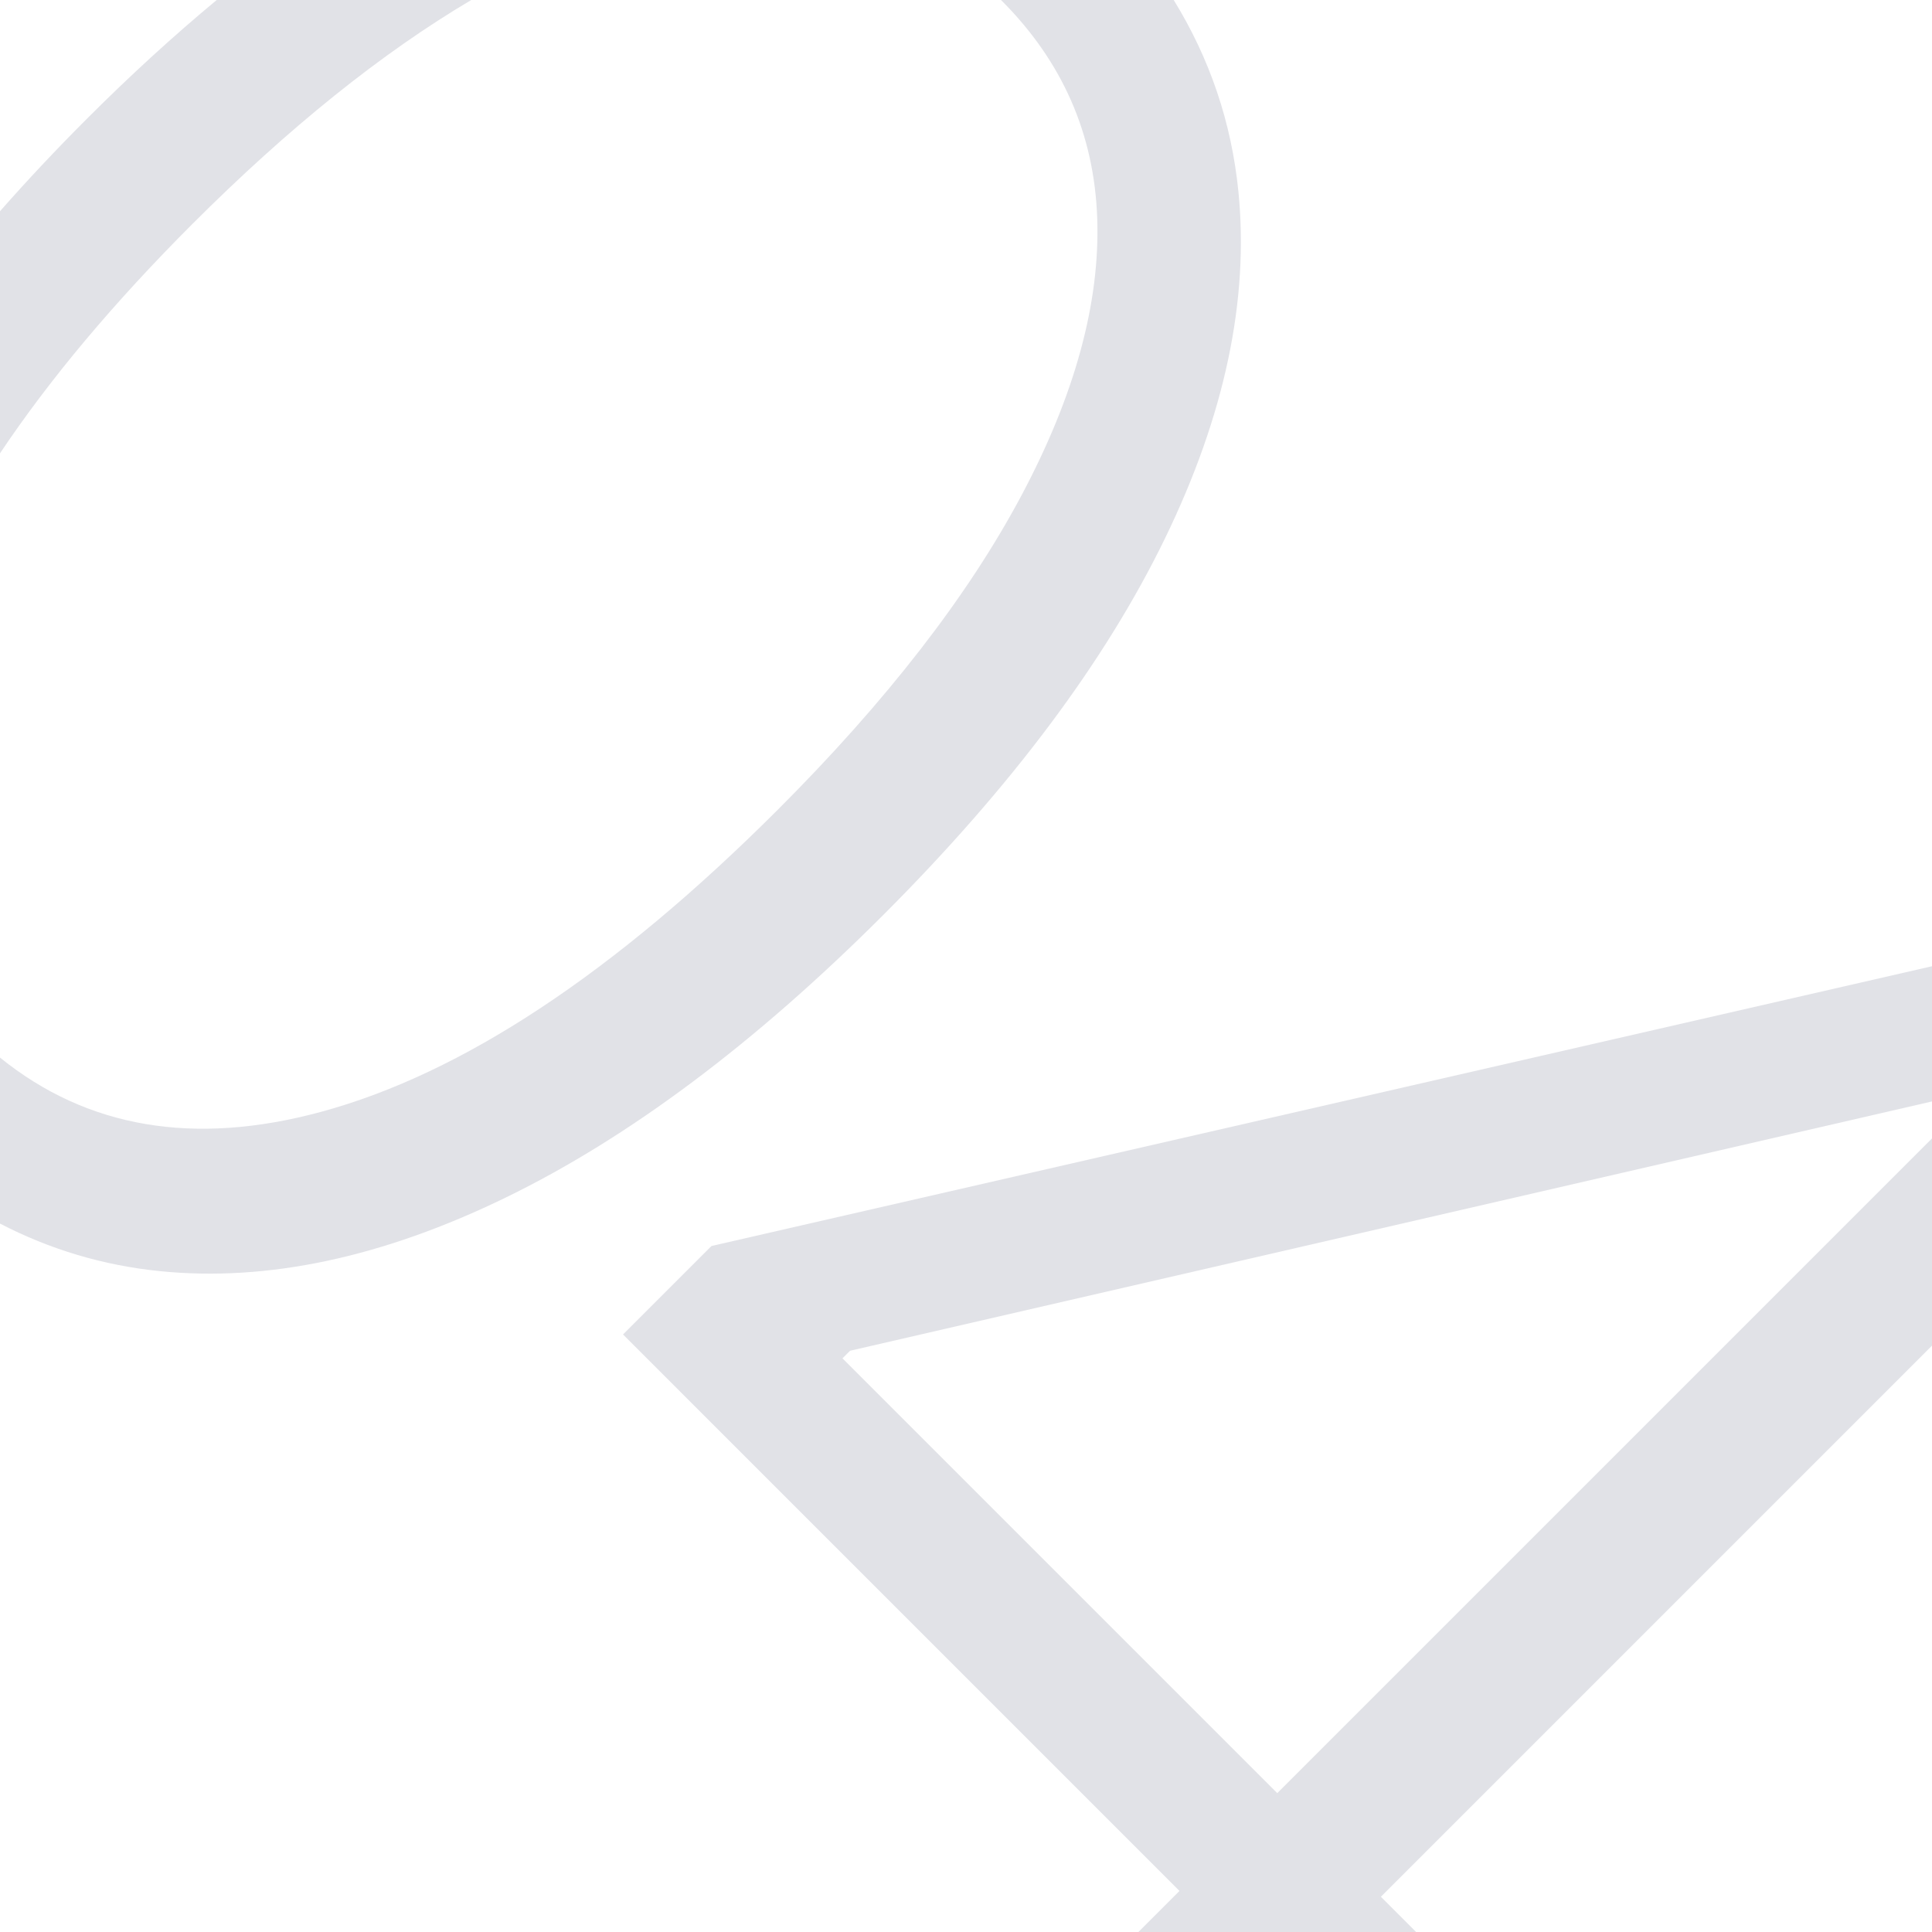 <?xml version="1.0" encoding="utf-8"?>
<!-- Generator: Adobe Illustrator 27.4.1, SVG Export Plug-In . SVG Version: 6.00 Build 0)  -->
<svg version="1.2" baseProfile="tiny" id="_x30_4" xmlns="http://www.w3.org/2000/svg" xmlns:xlink="http://www.w3.org/1999/xlink"
	 x="0px" y="0px" viewBox="0 0 190 190" overflow="visible" xml:space="preserve">
<path fill="#E1E2E7" d="M46.345,0H21.312C17.09,3.504,12.839,7.386,8.56,11.666C5.508,14.717,2.658,17.753,0,20.774v23.808
	c4.885-7.304,11.187-14.821,18.921-22.555C28.415,12.533,37.554,5.203,46.345,0z"/>
<path fill="#E1E2E7" d="M49.746,117.767c12.116-5.896,24.491-15.159,37.123-27.791c12.594-12.594,21.829-24.94,27.705-37.037
	c5.876-12.099,8.28-23.471,7.214-34.117c-0.681-6.776-2.806-13.049-6.361-18.821H98.44c0.016,0.016,0.033,0.03,0.049,0.046
	c5.991,5.991,9.13,13.137,9.417,21.438c0.286,8.3-2.205,17.393-7.471,27.276c-5.268,9.885-13.243,20.169-23.928,30.854
	c-16.066,16.066-31.056,25.979-44.964,29.737C19.07,112.723,8.56,110.929,0,104.006v16.326c4.917,2.548,10.154,4.114,15.716,4.676
	C26.286,126.076,37.628,123.662,49.746,117.767z"/>
<polygon fill="#E1E2E7" points="190,132.335 190,111.956 125.611,176.344 82.851,133.584 83.595,132.839 190,108.319 190,95.023 
	69.972,122.536 61.271,131.237 115.995,185.961 111.956,190 139.267,190 135.801,186.534 "/>
</svg>